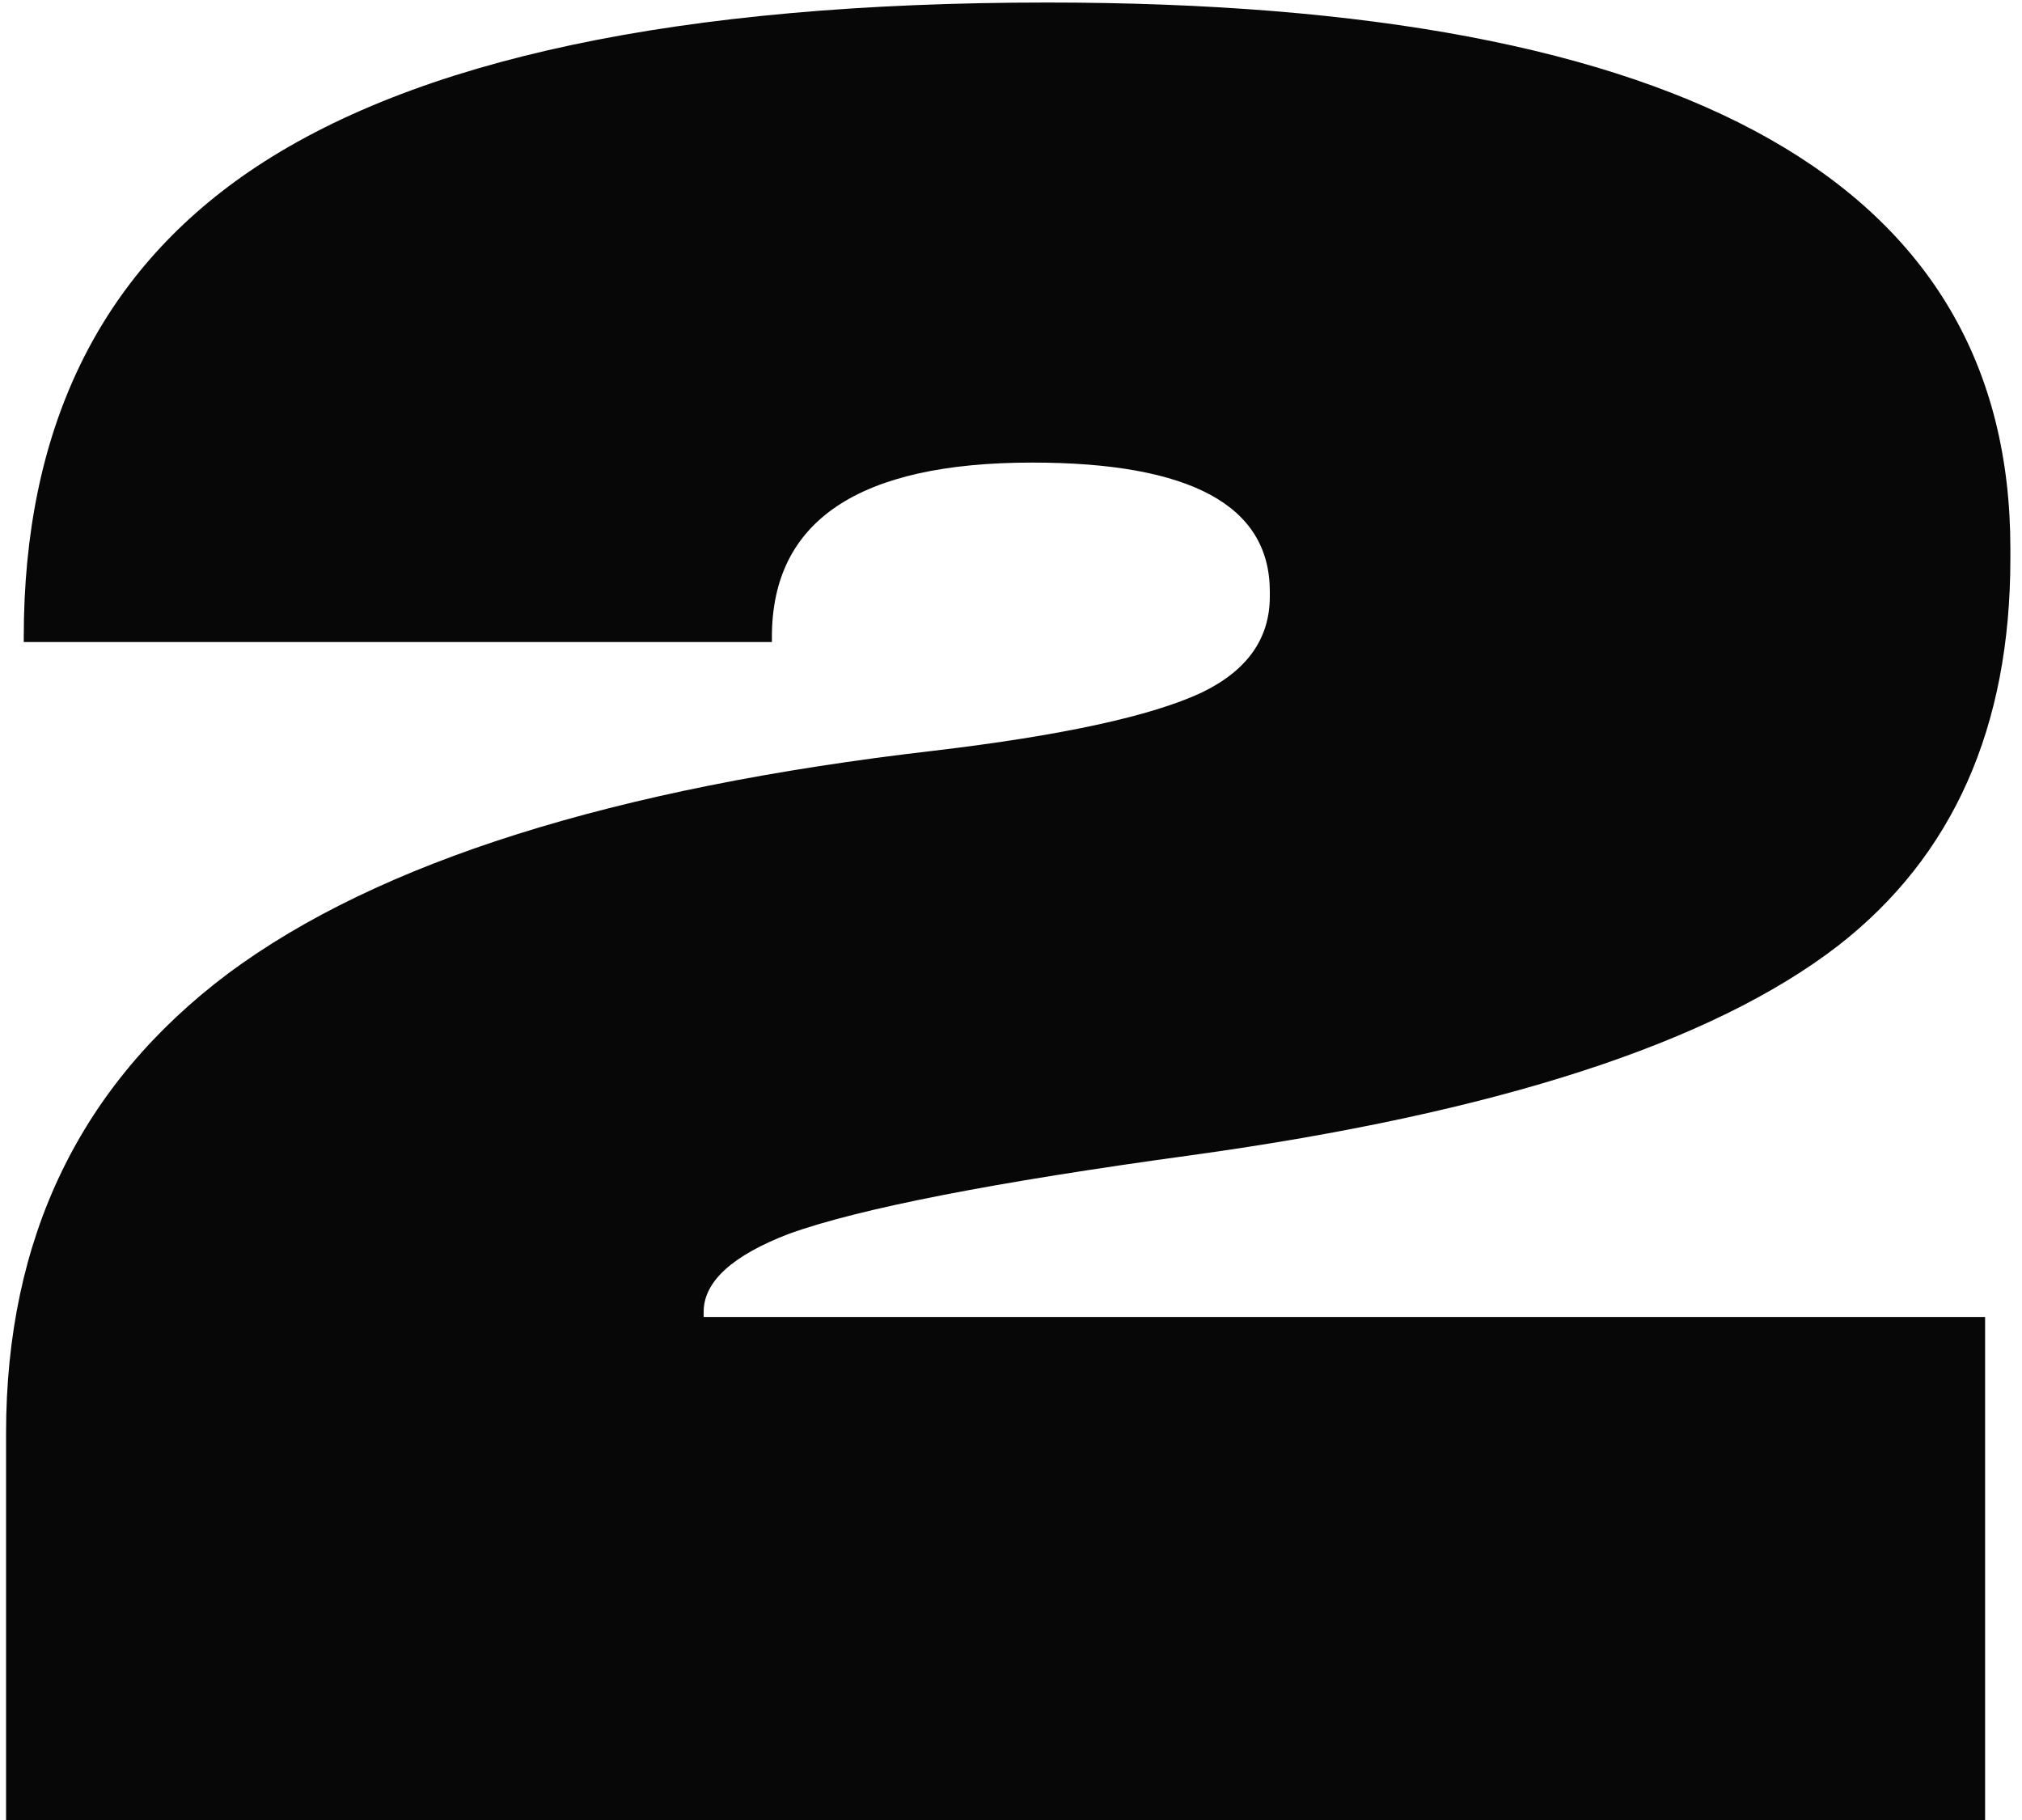 <?xml version="1.0" encoding="UTF-8"?> <svg xmlns="http://www.w3.org/2000/svg" width="120" height="108" viewBox="0 0 120 108" fill="none"><path opacity="0.97" d="M117.81 108H0.36L0.36 85.05C0.36 73.45 4.76 64.35 13.56 57.75C22.46 51.15 36.41 46.75 55.41 44.55C63.01 43.65 68.31 42.5 71.31 41.1C74.01 39.8 75.36 37.9 75.36 35.4V35.1C75.36 30 70.66 27.45 61.26 27.45C50.96 27.45 45.81 30.9 45.81 37.8V38.1H1.41V37.8C1.41 25.5 5.86 16.3 14.76 10.2C24.56 3.5 40.36 0.15 62.16 0.15C100.26 0.15 119.31 10.95 119.31 32.55V33.15C119.31 43.15 115.91 50.8 109.11 56.1C101.61 61.9 88.81 66.05 70.71 68.55C59.01 70.15 51.06 71.7 46.86 73.2C43.46 74.5 41.76 76.05 41.76 77.85V78.15H117.81V108Z" fill="black"></path></svg> 